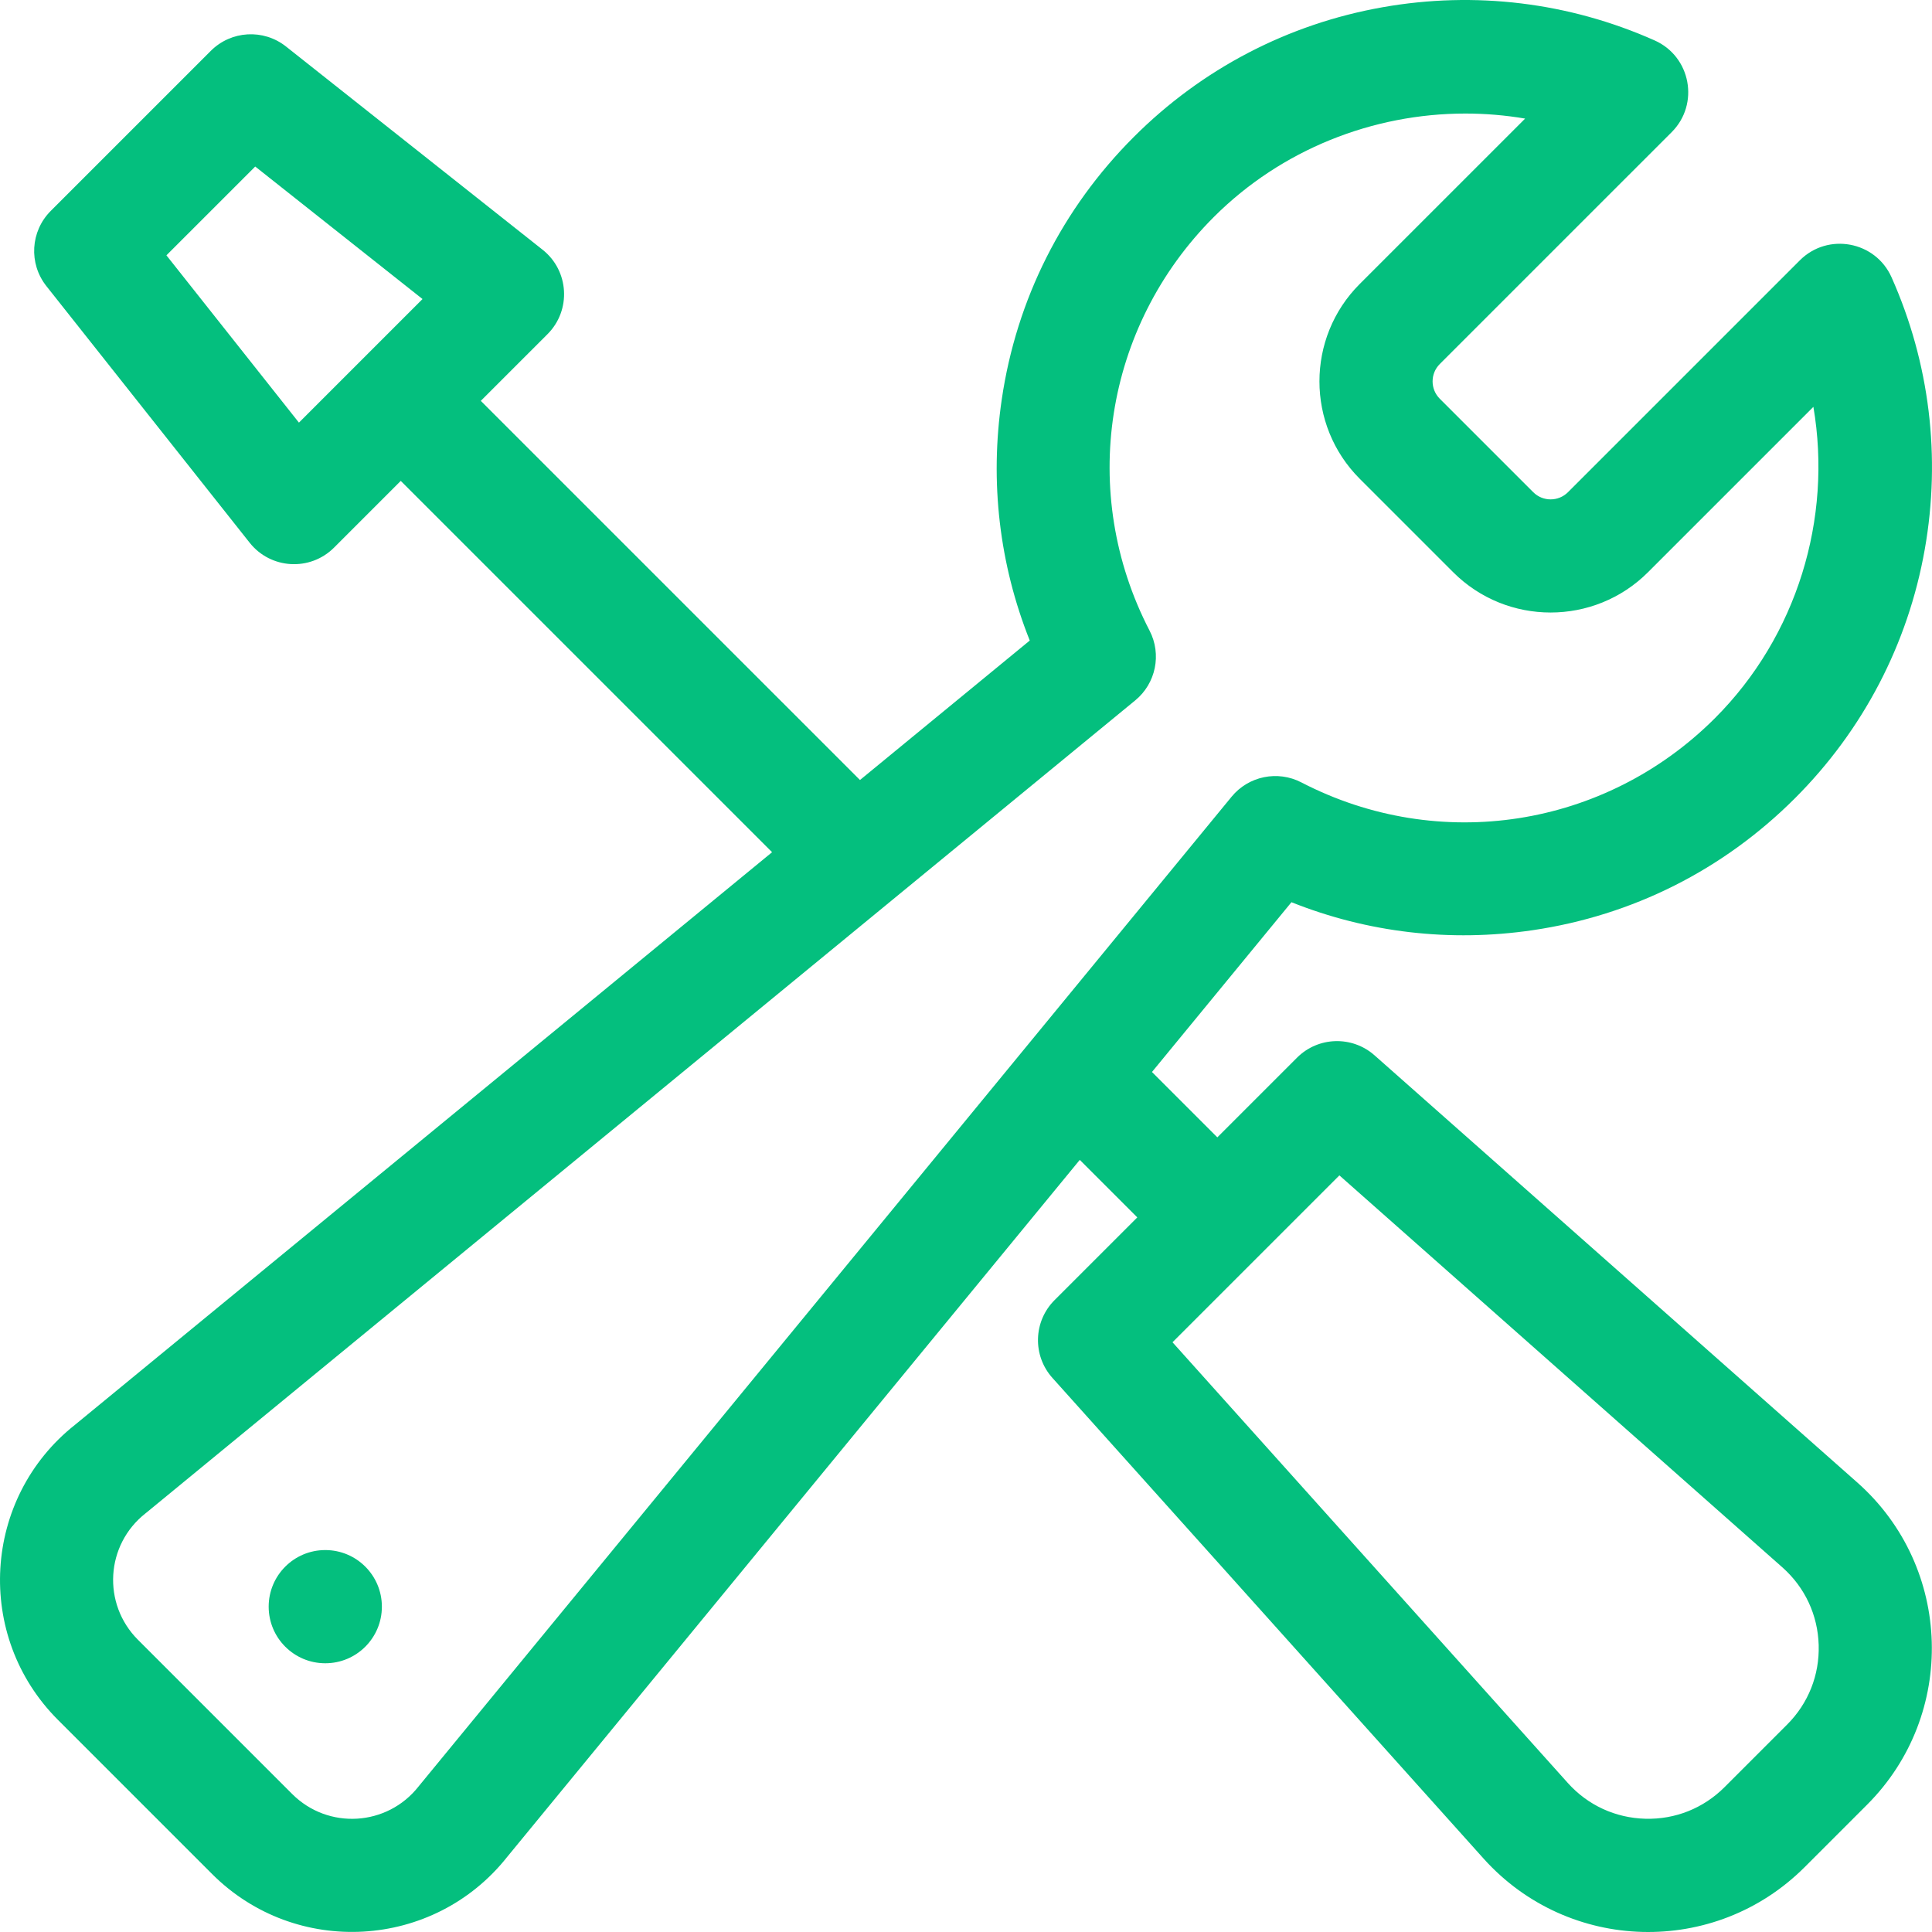 <?xml version="1.0"?>
<svg xmlns="http://www.w3.org/2000/svg" xmlns:xlink="http://www.w3.org/1999/xlink" xmlns:svgjs="http://svgjs.com/svgjs" version="1.1" width="512" height="512" x="0" y="0" viewBox="0 0 512 512" style="enable-background:new 0 0 512 512" xml:space="preserve" class=""><g><g xmlns="http://www.w3.org/2000/svg"><circle cx="86.202" cy="425.783" r="15" fill="#04bf7e" data-original="#000000" class=""/><path d="m406.184 246.512c26.489-3.897 50.524-15.99 69.506-34.972 18.071-18.07 29.965-40.882 34.396-65.969 4.327-24.504 1.284-49.427-8.801-72.075-4.278-9.606-16.881-11.936-24.309-4.505l-61.448 61.446c-2.537 2.536-6.663 2.536-9.2 0l-24.777-24.775c-2.531-2.532-2.531-6.652 0-9.184l61.456-61.454c7.437-7.436 5.094-20.034-4.505-24.308-22.649-10.086-47.573-13.13-72.077-8.802-25.088 4.43-47.901 16.324-65.972 34.395-18.982 18.981-31.076 43.015-34.973 69.503-3.217 21.86-.65 43.731 7.417 63.937l-44.997 36.961-100.483-100.479 17.678-17.677c6.335-6.334 5.737-16.796-1.293-22.364l-68.012-53.868c-5.969-4.727-14.535-4.233-19.92 1.152l-42.426 42.424c-5.385 5.384-5.881 13.949-1.152 19.919l53.87 68.009c5.568 7.029 16.023 7.635 22.365 1.293l17.677-17.677 98.404 98.4-184.711 151.726c-24.591 19.449-26.713 56.043-4.548 78.206l40.86 40.859c22.162 22.161 58.754 20.046 78.21-4.548l151.731-184.704 15.242 15.242-21.924 21.923c-5.635 5.634-5.88 14.69-.56 20.621l114.305 127.434c22.481 24.95 61.259 25.988 85.03 2.216l16.559-16.559c23.821-23.819 22.692-62.879-2.485-85.279-.011-.009-.021-.018-.03-.027l-128.023-113.28c-5.937-5.253-14.939-4.98-20.547.627l-21.113 21.112-17.322-17.321 36.963-44.995c20.206 8.067 42.078 10.633 63.939 7.417zm-326.962-134.513-35.119-44.336 23.532-23.531 44.338 35.117zm275.73 199.49 117.435 103.91c5.947 5.296 9.35 12.595 9.583 20.555.232 7.966-2.743 15.456-8.379 21.092l-16.559 16.559c-5.611 5.61-13.069 8.593-20.994 8.38-7.93-.207-15.222-3.567-20.513-9.439l-104.798-116.834zm-28.568-100.346-52.949 64.455c-.007.008-.014.017-.021.025l-162.271 197.536c-.069.084-.138.17-.206.256-8.315 10.588-23.973 11.547-33.515 2.006l-40.86-40.859c-9.52-9.519-8.606-25.179 2.007-33.513.086-.067.171-.136.256-.206l197.545-162.268c.006-.005.011-.009.017-.014l64.462-52.951c5.473-4.495 7.055-12.206 3.796-18.493-18.905-36.468-12.065-80.511 17.02-109.596 17.912-17.911 42.161-27.429 66.682-27.429 5.283 0 10.58.442 15.828 1.337l-43.838 43.836c-14.227 14.228-14.227 37.379.001 51.608l24.777 24.775c14.231 14.232 37.392 14.234 51.625 0l43.829-43.827c5.049 29.602-4.322 60.737-26.092 82.507-29.087 29.084-73.131 35.923-109.6 17.02-6.286-3.26-13.998-1.678-18.493 3.795z" fill="#04bf7e" data-original="#000000" class=""/></g></g></svg>
